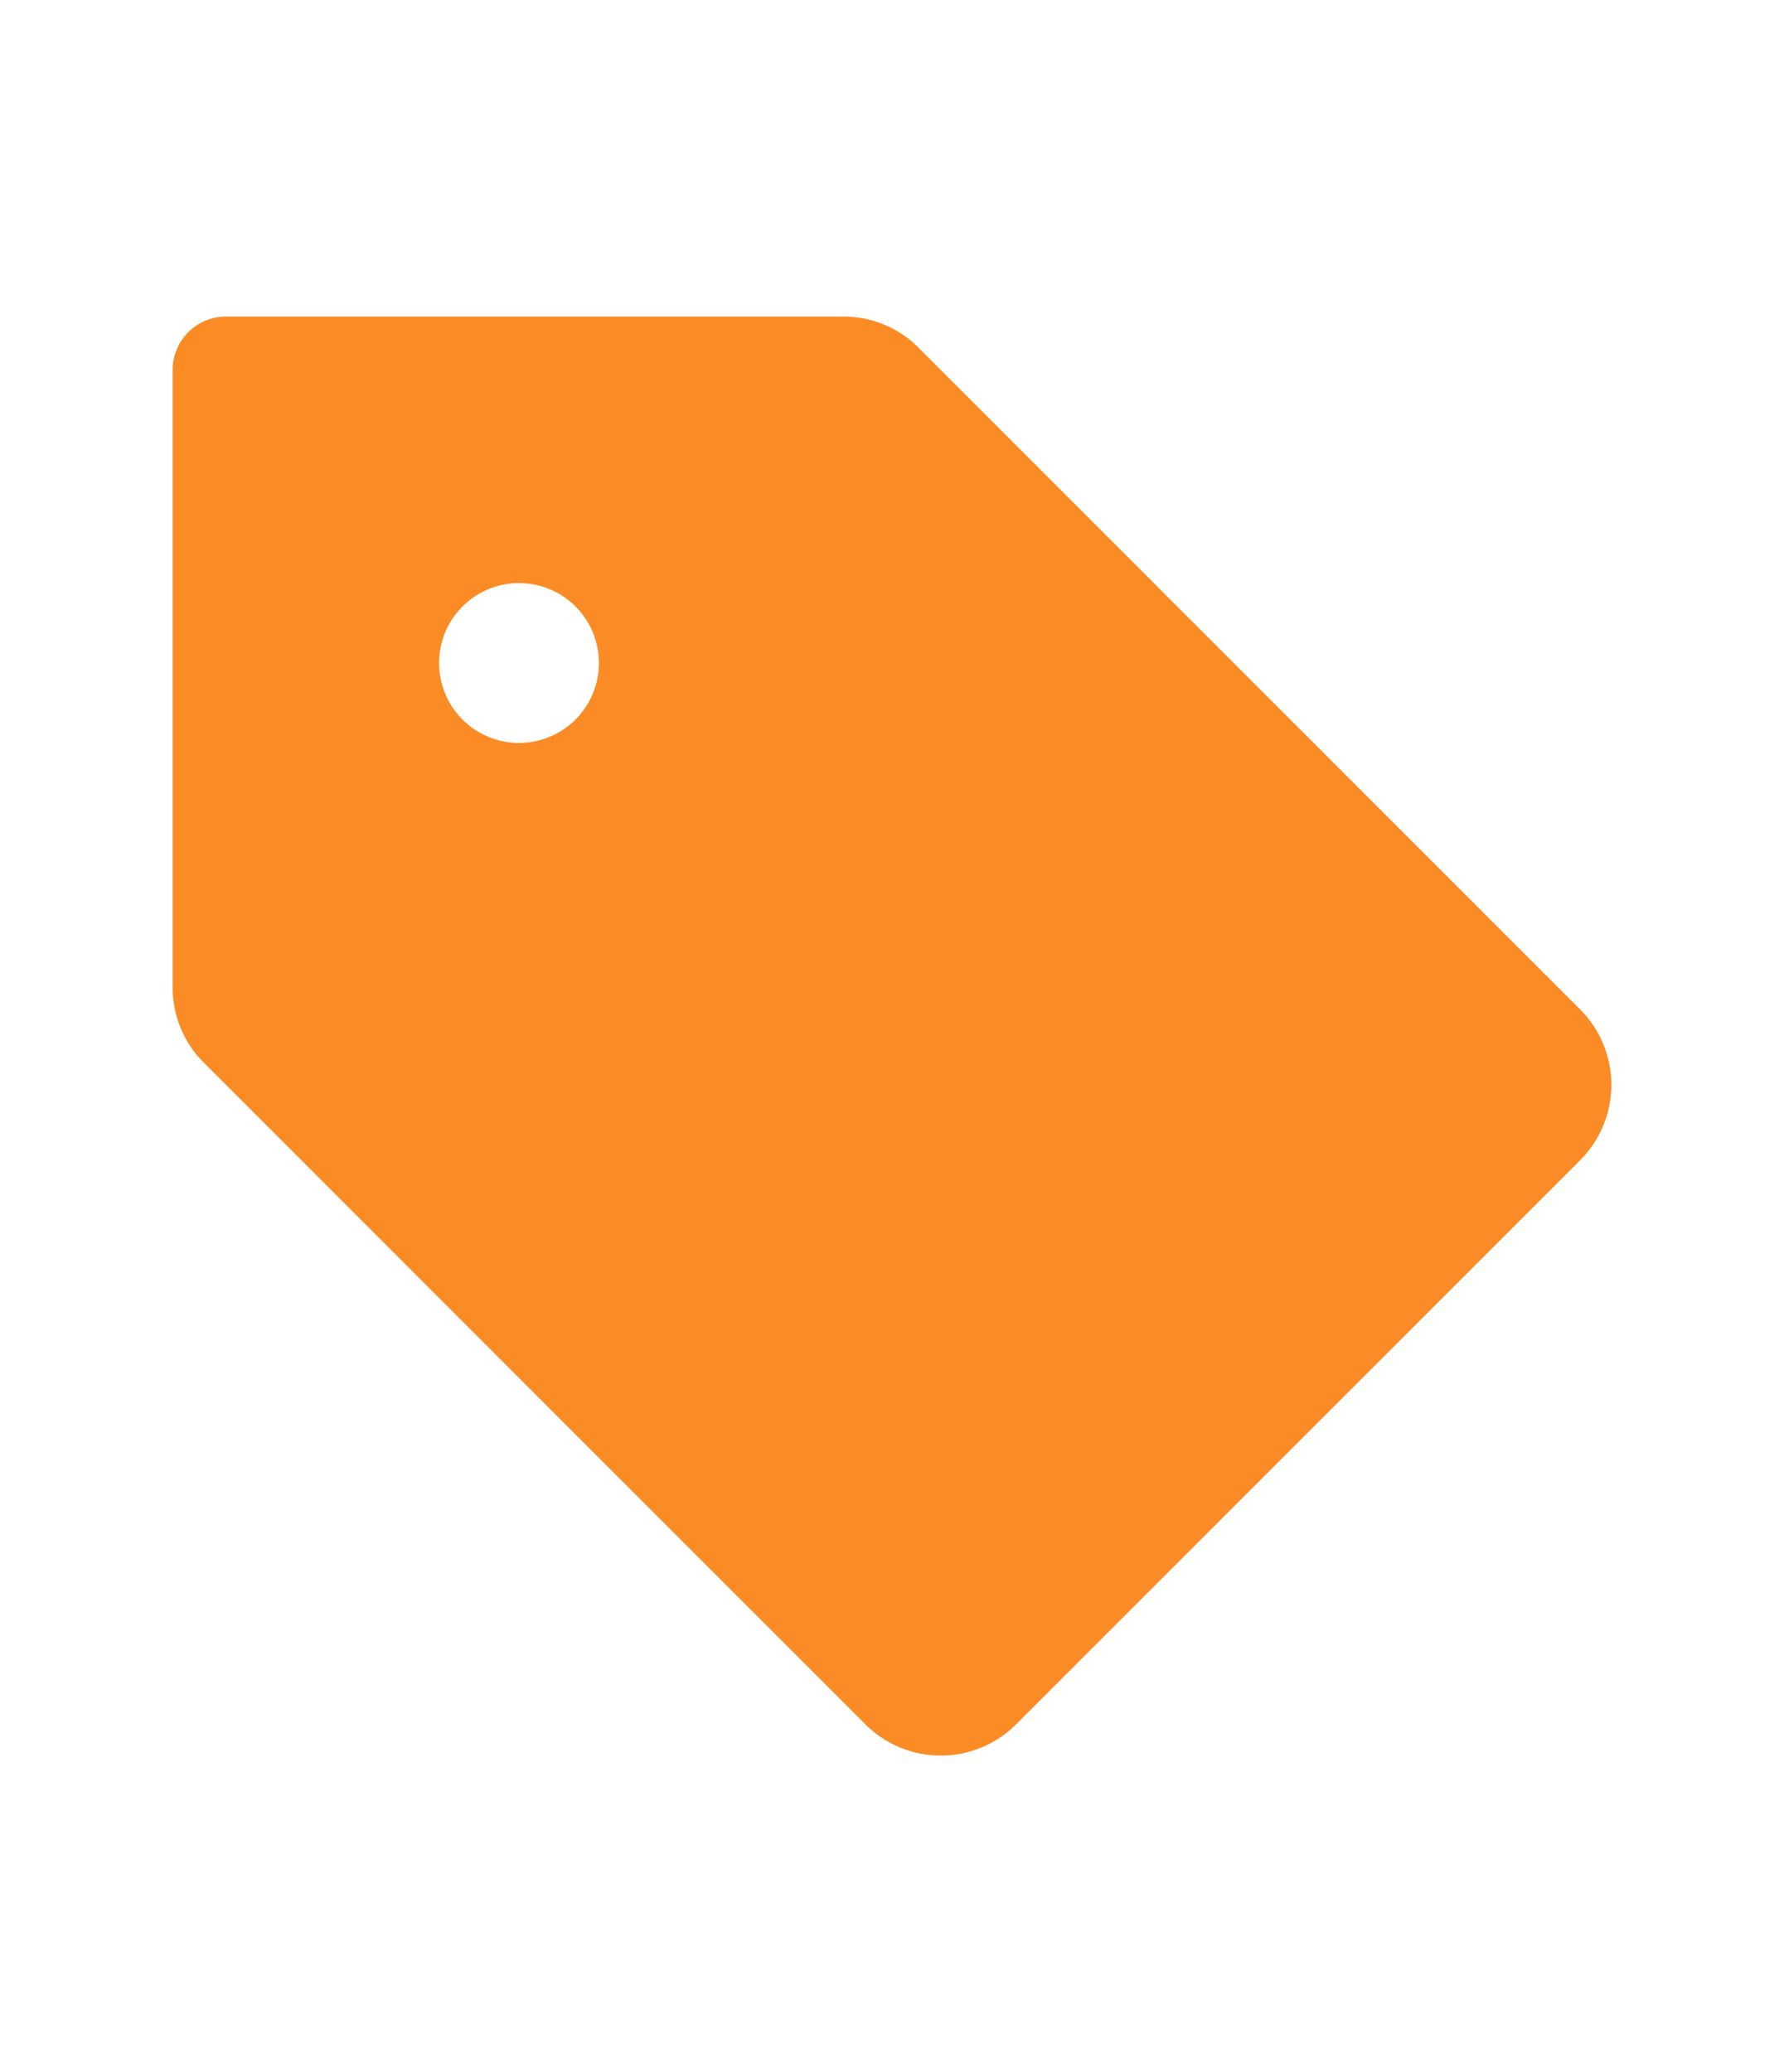 <svg width="62" height="72" viewBox="0 0 62 72" fill="none" xmlns="http://www.w3.org/2000/svg"><path d="M54.915 35.074L31.926 12.086C31.584 11.74 31.176 11.466 30.726 11.28C30.277 11.094 29.795 10.998 29.308 11H7.852C7.361 11 6.89 11.195 6.542 11.542C6.195 11.89 6 12.361 6 12.852V34.308C5.998 34.795 6.094 35.277 6.28 35.726C6.466 36.176 6.74 36.584 7.086 36.926L30.074 59.915C30.418 60.259 30.827 60.532 31.276 60.718C31.726 60.904 32.207 61 32.694 61C33.18 61 33.662 60.904 34.111 60.718C34.561 60.532 34.969 60.259 35.313 59.915L54.915 40.313C55.259 39.969 55.532 39.561 55.718 39.111C55.904 38.662 56 38.18 56 37.694C56 37.207 55.904 36.725 55.718 36.276C55.532 35.827 55.259 35.418 54.915 35.074ZM18.037 25.815C17.488 25.815 16.951 25.652 16.494 25.347C16.037 25.042 15.681 24.608 15.471 24.1C15.261 23.593 15.206 23.034 15.313 22.495C15.42 21.956 15.684 21.462 16.073 21.073C16.462 20.684 16.956 20.42 17.495 20.313C18.034 20.206 18.593 20.261 19.1 20.471C19.608 20.681 20.042 21.037 20.347 21.494C20.652 21.951 20.815 22.488 20.815 23.037C20.815 23.774 20.522 24.48 20.001 25.001C19.48 25.522 18.774 25.815 18.037 25.815Z" fill="#FB8B25" /></svg> 